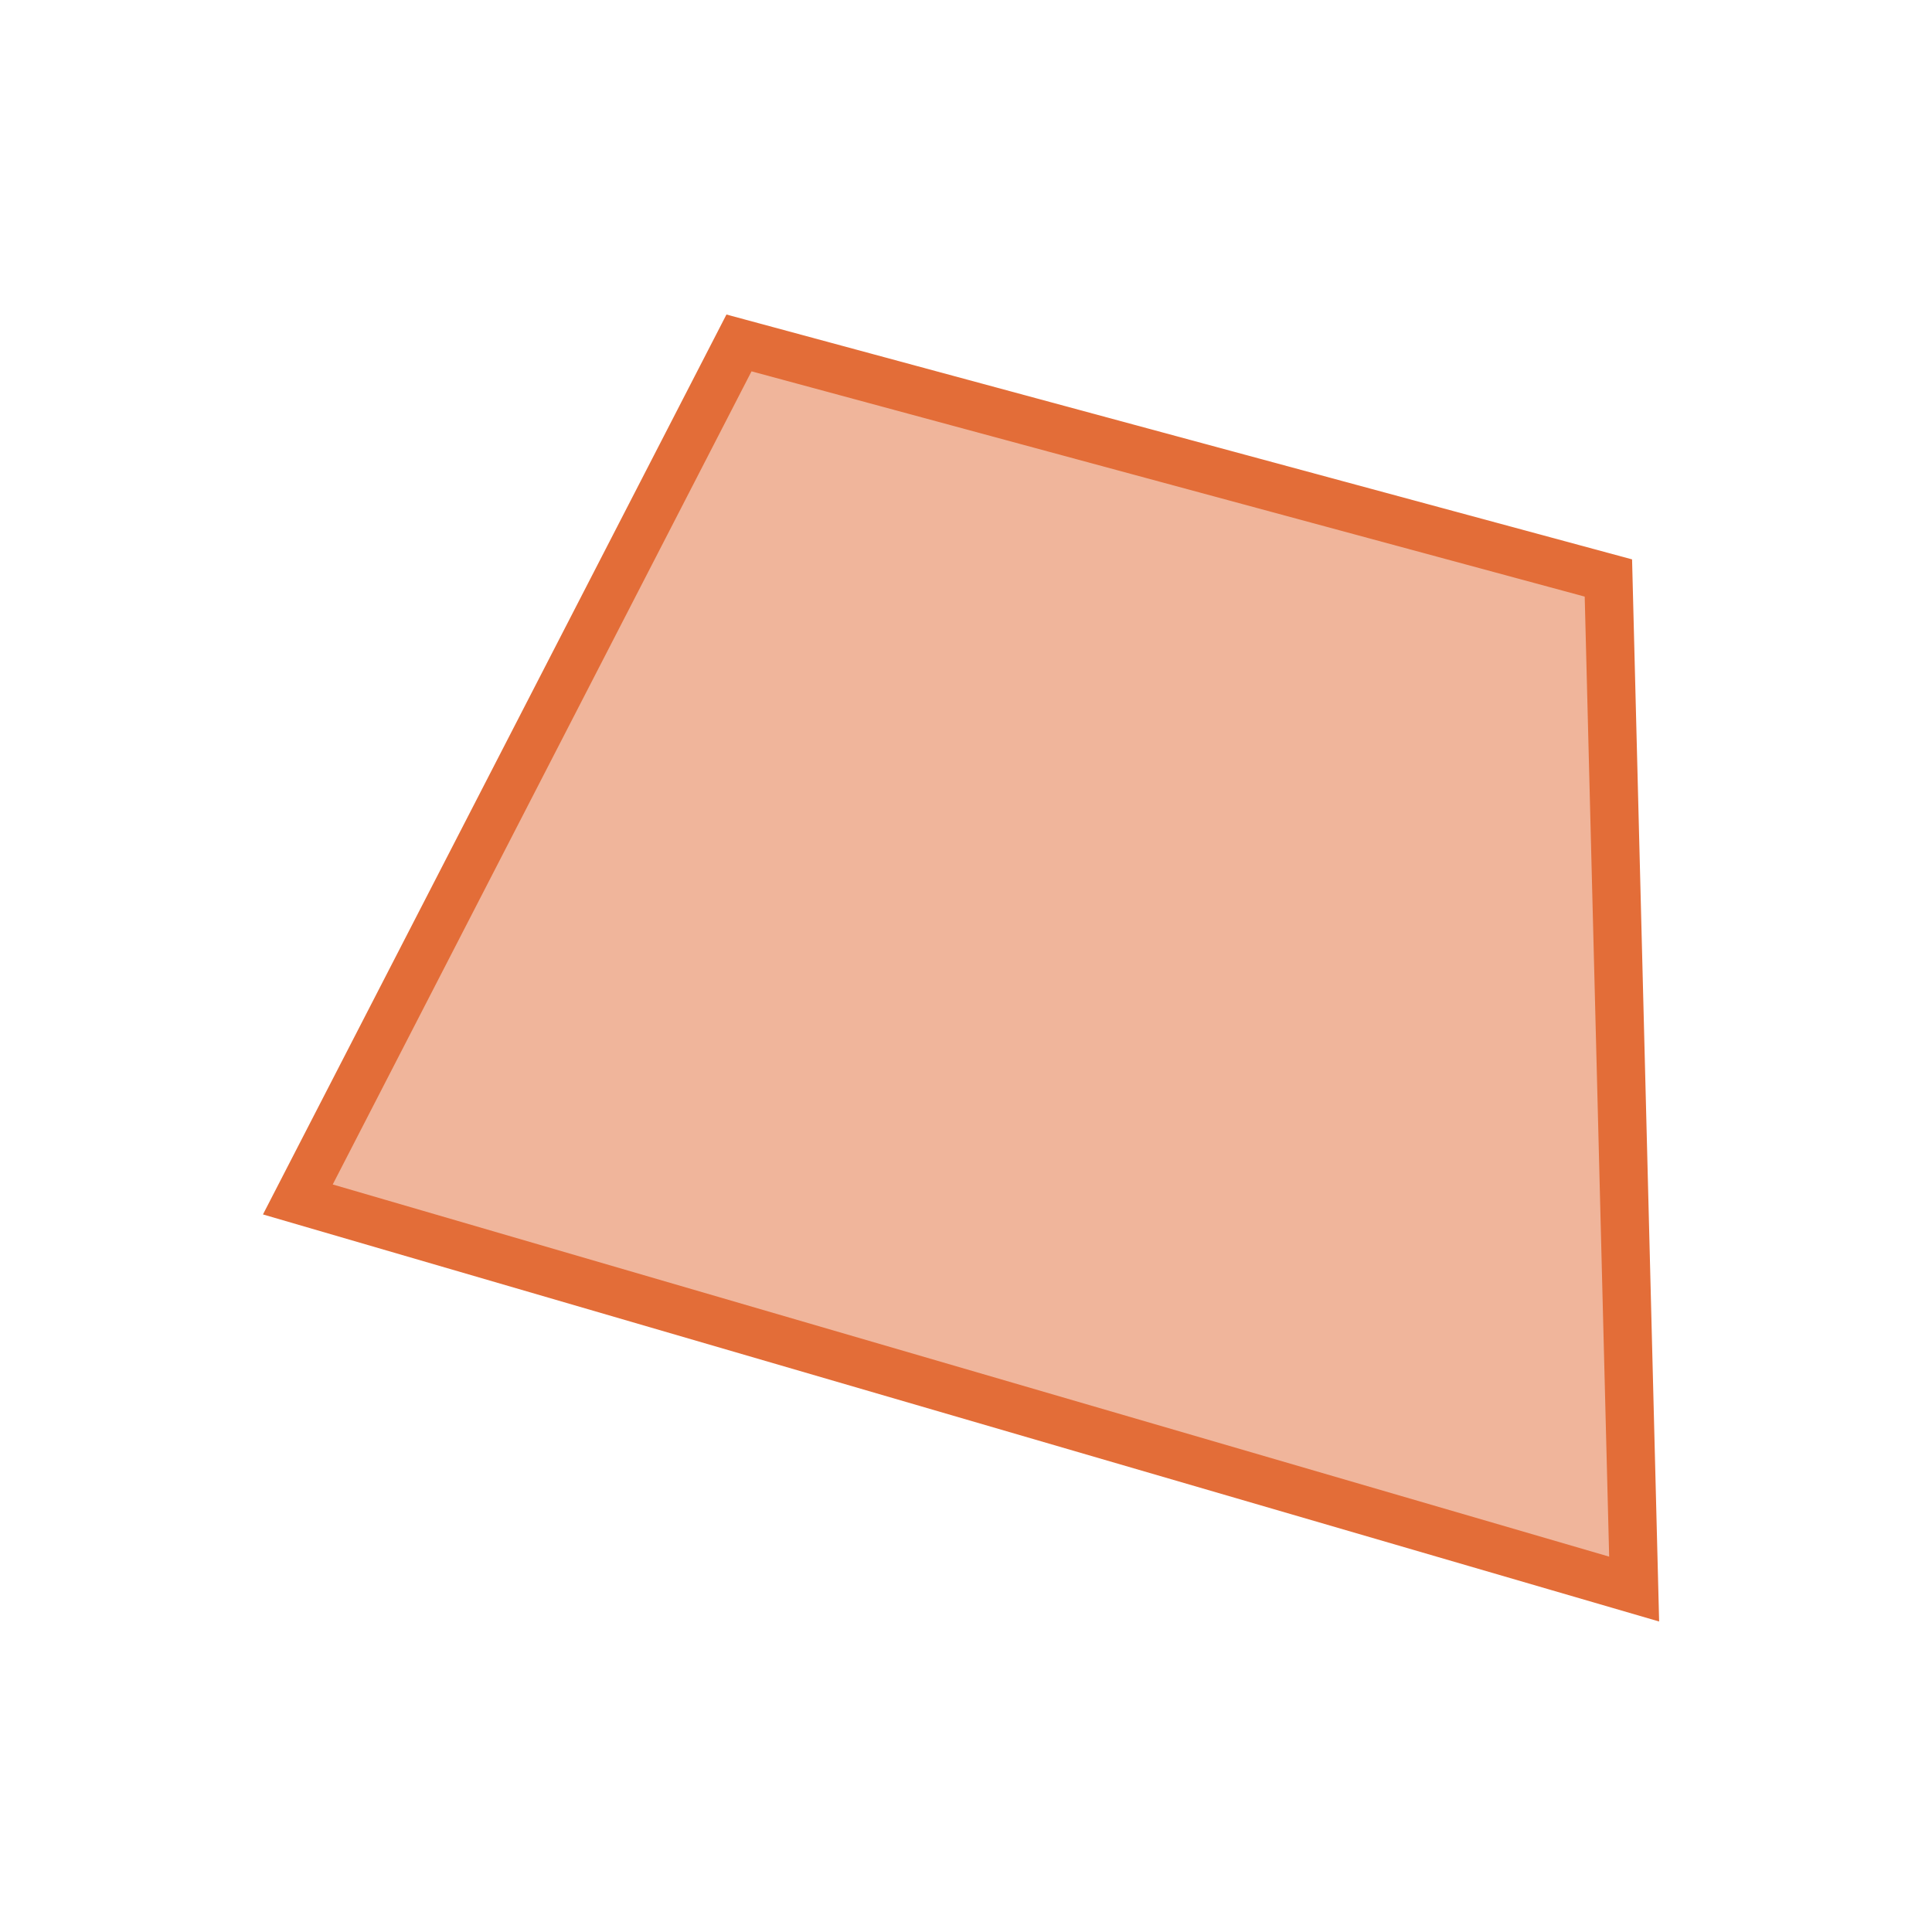 <?xml version="1.0" encoding="utf-8"?>
<!-- Generator: Adobe Illustrator 24.0.2, SVG Export Plug-In . SVG Version: 6.00 Build 0)  -->
<svg version="1.1" xmlns="http://www.w3.org/2000/svg" xmlns:xlink="http://www.w3.org/1999/xlink" x="0px" y="0px"
	 viewBox="0 0 600 600" style="enable-background:new 0 0 600 600;" xml:space="preserve">
<style type="text/css">
	.st0{display:none;}
	.st1{display:inline;}
	.st2{fill:#F0B59B;stroke:#E36D38;stroke-width:15;stroke-miterlimit:10;}
	.st3{fill:#E36D38;}
	.st4{fill:#E5E5E5;stroke:#898989;stroke-width:15;stroke-miterlimit:10;}
	.st5{fill:#898989;}
	.st6{fill:#E5E5E5;stroke:#898989;stroke-width:18;stroke-miterlimit:10;}
</style>
<g id="Orange_Skew" class="st0">
	<g class="st1">
		<path class="st2" d="M511.3,497l-415-121l137-266l270,73C511.3,497,503.3,183,511.3,497z"/>
		<circle class="st3" cx="504.9" cy="187.2" r="41.6"/>
		<circle class="st3" cx="233.1" cy="113.5" r="41.6"/>
		<circle class="st3" cx="507.4" cy="486.5" r="41.6"/>
		<circle class="st3" cx="92.6" cy="379.2" r="41.6"/>
	</g>
</g>
<g id="Neighbourhood_Orange">
	<g>
		<path class="st2" d="M507.5,493.5l-415-121l137-266l270,73C507.5,493.5,499.5,179.5,507.5,493.5z"/>
	</g>
</g>
<g id="Orange_Skew_copy" class="st0">
	<g class="st1">
		<path class="st2" d="M511.3,497l-415-121l137-266l270,73C511.3,497,503.3,183,511.3,497z"/>
		<circle class="st3" cx="504.9" cy="187.2" r="41.6"/>
		<circle class="st3" cx="233.1" cy="113.5" r="41.6"/>
		<circle class="st3" cx="507.4" cy="486.5" r="41.6"/>
		<circle class="st3" cx="92.6" cy="379.2" r="41.6"/>
	</g>
</g>
<g id="Grey_Skew" class="st0">
	<g class="st1">
		<path class="st4" d="M511.3,497l-415-121l137-266l270,73C511.3,497,503.3,183,511.3,497z"/>
		<circle class="st5" cx="504.9" cy="187.2" r="41.6"/>
		<circle class="st5" cx="233.1" cy="113.5" r="41.6"/>
		<circle class="st5" cx="507.4" cy="486.5" r="41.6"/>
		<circle class="st5" cx="92.6" cy="379.2" r="41.6"/>
	</g>
</g>
<g id="Neighbourhood_Grey" class="st0">
	<g class="st1">
		<path class="st4" d="M507.5,493.5l-415-121l137-266l270,73C507.5,493.5,499.5,179.5,507.5,493.5z"/>
	</g>
</g>
<g id="Grey_Skew_copy" class="st0">
	<g class="st1">
		<path class="st4" d="M511.3,497l-415-121l137-266l270,73C511.3,497,503.3,183,511.3,497z"/>
		<circle class="st5" cx="504.9" cy="187.2" r="41.6"/>
		<circle class="st5" cx="233.1" cy="113.5" r="41.6"/>
		<circle class="st5" cx="507.4" cy="486.5" r="41.6"/>
		<circle class="st5" cx="92.6" cy="379.2" r="41.6"/>
	</g>
</g>
<g id="Orange_Circle" class="st0">
	<g class="st1">
		<g>
			<circle class="st2" cx="320.7" cy="300" r="222.8"/>
			<line class="st2" x1="97.9" y1="300" x2="320.7" y2="300"/>
		</g>
		<circle class="st3" cx="98.2" cy="299.9" r="41.6"/>
	</g>
</g>
<g id="Orange_Circle_copy" class="st0">
	<g class="st1">
		<g>
			<circle class="st2" cx="320.7" cy="300" r="222.8"/>
			<line class="st2" x1="97.9" y1="300" x2="320.7" y2="300"/>
		</g>
		<circle class="st3" cx="98.2" cy="299.9" r="41.6"/>
	</g>
</g>
<g id="Grey_Circle" class="st0">
	<g class="st1">
		<g>
			<circle class="st6" cx="320.7" cy="300" r="222.8"/>
			<line class="st6" x1="97.9" y1="300" x2="320.7" y2="300"/>
		</g>
		<circle class="st5" cx="98.2" cy="299.9" r="41.6"/>
	</g>
</g>
<g id="Grey_Circle_copy" class="st0">
	<g class="st1">
		<g>
			<circle class="st4" cx="320.7" cy="300" r="222.8"/>
			<line class="st4" x1="97.9" y1="300" x2="320.7" y2="300"/>
		</g>
		<circle class="st5" cx="98.2" cy="299.9" r="41.6"/>
	</g>
</g>
</svg>
